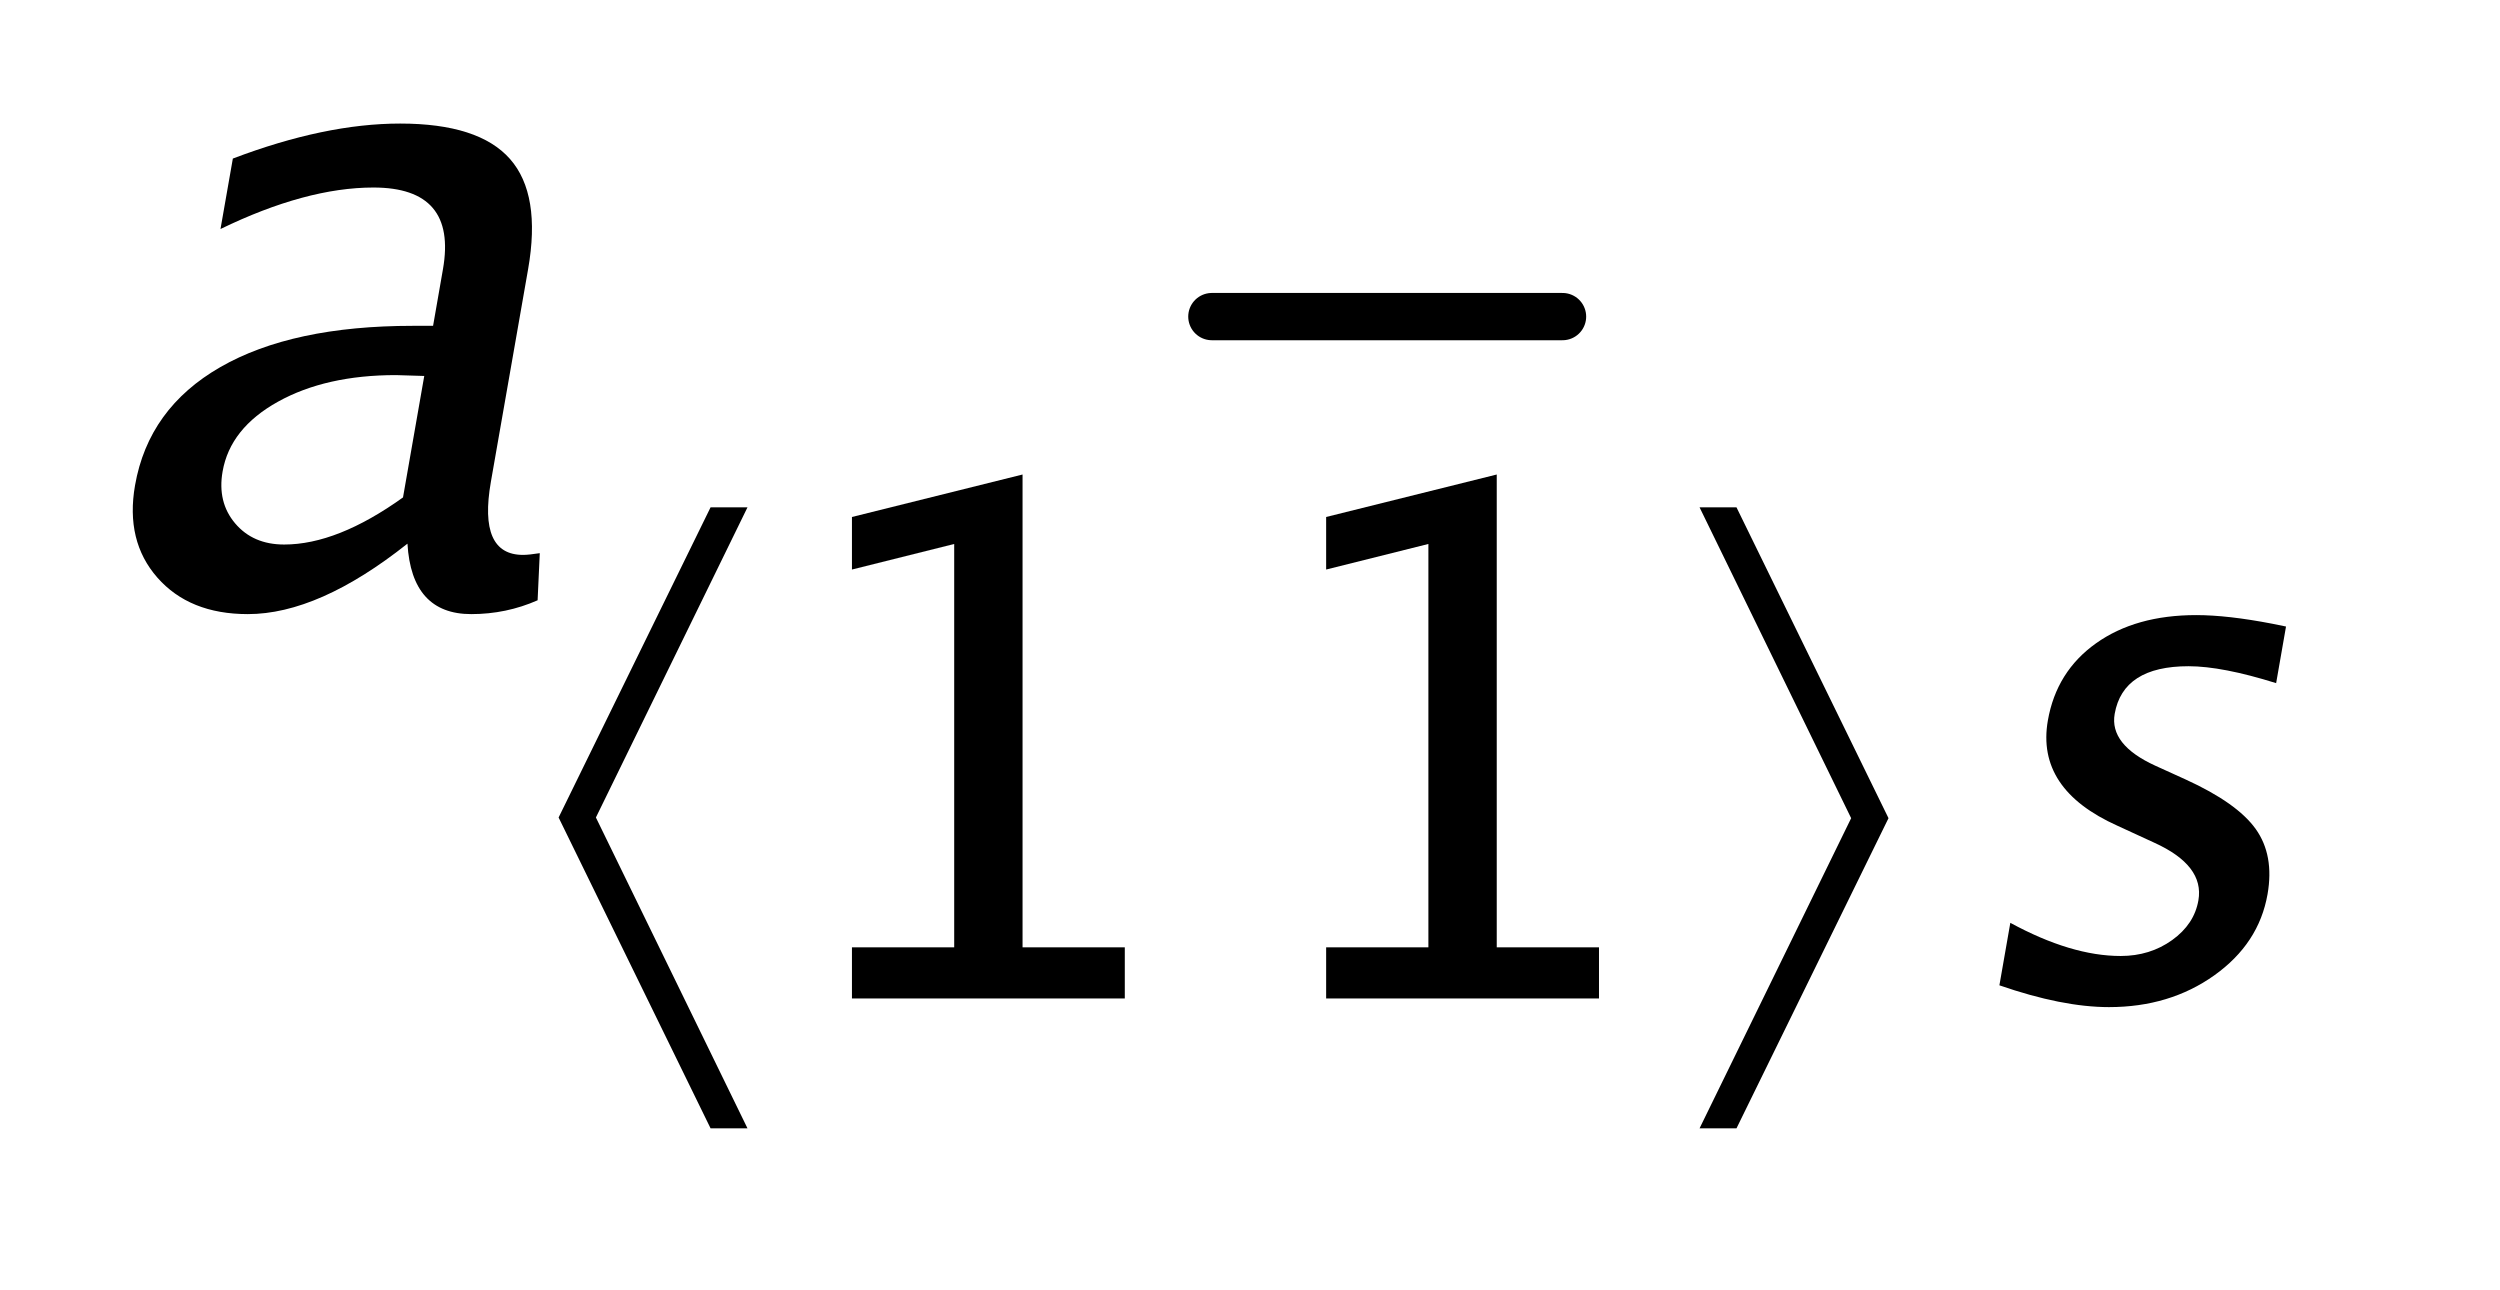 <?xml version="1.0" encoding="UTF-8"?>
<!DOCTYPE svg PUBLIC '-//W3C//DTD SVG 1.0//EN'
          'http://www.w3.org/TR/2001/REC-SVG-20010904/DTD/svg10.dtd'>
<svg stroke-dasharray="none" shape-rendering="auto" xmlns="http://www.w3.org/2000/svg" font-family="'Dialog'" text-rendering="auto" width="31" fill-opacity="1" color-interpolation="auto" color-rendering="auto" preserveAspectRatio="xMidYMid meet" font-size="12px" viewBox="0 0 31 16" fill="black" xmlns:xlink="http://www.w3.org/1999/xlink" stroke="black" image-rendering="auto" stroke-miterlimit="10" stroke-linecap="square" stroke-linejoin="miter" font-style="normal" stroke-width="1" height="16" stroke-dashoffset="0" font-weight="normal" stroke-opacity="1"
><!--Generated by the Batik Graphics2D SVG Generator--><defs id="genericDefs"
  /><g
  ><defs id="defs1"
    ><clipPath clipPathUnits="userSpaceOnUse" id="clipPath1"
      ><path d="M1.129 3.213 L20.244 3.213 L20.244 13.171 L1.129 13.171 L1.129 3.213 Z"
      /></clipPath
      ><clipPath clipPathUnits="userSpaceOnUse" id="clipPath2"
      ><path d="M36.082 102.645 L36.082 420.808 L646.777 420.808 L646.777 102.645 Z"
      /></clipPath
    ></defs
    ><g stroke-width="12" transform="scale(1.576,1.576) translate(-1.129,-3.213) matrix(0.031,0,0,0.031,0,0)" stroke-linejoin="round" stroke-linecap="round"
    ><line y2="184" fill="none" x1="344" clip-path="url(#clipPath2)" x2="433" y1="184"
    /></g
    ><g transform="matrix(0.049,0,0,0.049,-1.78,-5.063)"
    ><path d="M225.484 231.719 L187.125 310.203 L225.484 388.859 L216.141 388.859 L177.688 310.203 L216.141 231.719 L225.484 231.719 ZM466.422 388.859 L504.781 310.375 L466.422 231.719 L475.766 231.719 L514.234 310.375 L475.766 388.859 L466.422 388.859 Z" stroke="none" clip-path="url(#clipPath2)"
    /></g
    ><g transform="matrix(0.049,0,0,0.049,-1.78,-5.063)"
    ><path d="M251.922 356 L251.922 343.062 L277.797 343.062 L277.797 240.984 L251.922 247.453 L251.922 234.156 L295.094 223.406 L295.094 343.062 L320.969 343.062 L320.969 356 L251.922 356 ZM371.922 356 L371.922 343.062 L397.797 343.062 L397.797 240.984 L371.922 247.453 L371.922 234.156 L415.094 223.406 L415.094 343.062 L440.969 343.062 L440.969 356 L371.922 356 Z" stroke="none" clip-path="url(#clipPath2)"
    /></g
    ><g transform="matrix(0.049,0,0,0.049,-1.78,-5.063)"
    ><path d="M570.016 358.188 Q558.219 358.188 542.297 352.672 L545.062 336.859 Q560.484 345.25 572.984 345.25 Q580.406 345.25 586.008 341.227 Q591.609 337.203 592.656 331.172 Q594.203 322.344 581.484 316.578 L572.188 312.297 Q551.516 303.031 554.562 285.641 Q556.734 273.234 566.766 266.109 Q576.797 258.984 592.094 258.984 Q600.047 258.984 611.375 261.172 L614.828 261.875 L612.328 276.203 Q598.656 271.922 590.172 271.922 Q573.578 271.922 571.469 283.984 Q570.109 291.766 581.75 297.094 L589.453 300.594 Q602.469 306.531 607.172 313.133 Q611.875 319.734 610.156 329.609 Q607.969 342.109 596.68 350.148 Q585.391 358.188 570.016 358.188 Z" stroke="none" clip-path="url(#clipPath2)"
    /></g
    ><g transform="matrix(0.049,0,0,0.049,-1.78,-5.063)"
    ><path d="M139.438 240.906 Q116.969 258.734 99.031 258.734 Q84.266 258.734 76.148 249.492 Q68.031 240.25 70.5 226.141 Q73.906 206.672 92.086 196.227 Q110.266 185.781 140.781 185.781 L145.922 185.781 L148.422 171.453 Q152.047 150.781 130.828 150.781 Q113.766 150.781 92.125 161.281 L95.25 143.453 Q118.562 134.594 137.594 134.594 Q157.5 134.594 165.391 143.562 Q173.281 152.531 169.969 171.453 L160.547 225.266 Q157.312 243.75 168.688 243.75 Q170.109 243.75 172.922 243.312 L172.375 255.234 Q164.438 258.734 155.578 258.734 Q140.484 258.734 139.438 240.906 ZM138.312 229.203 L143.688 198.469 L136.516 198.25 Q118.797 198.25 106.68 204.977 Q94.562 211.703 92.656 222.641 Q91.297 230.406 95.828 235.766 Q100.359 241.125 108.234 241.125 Q121.688 241.125 138.312 229.203 Z" stroke="none" clip-path="url(#clipPath2)"
    /></g
  ></g
></svg
>
